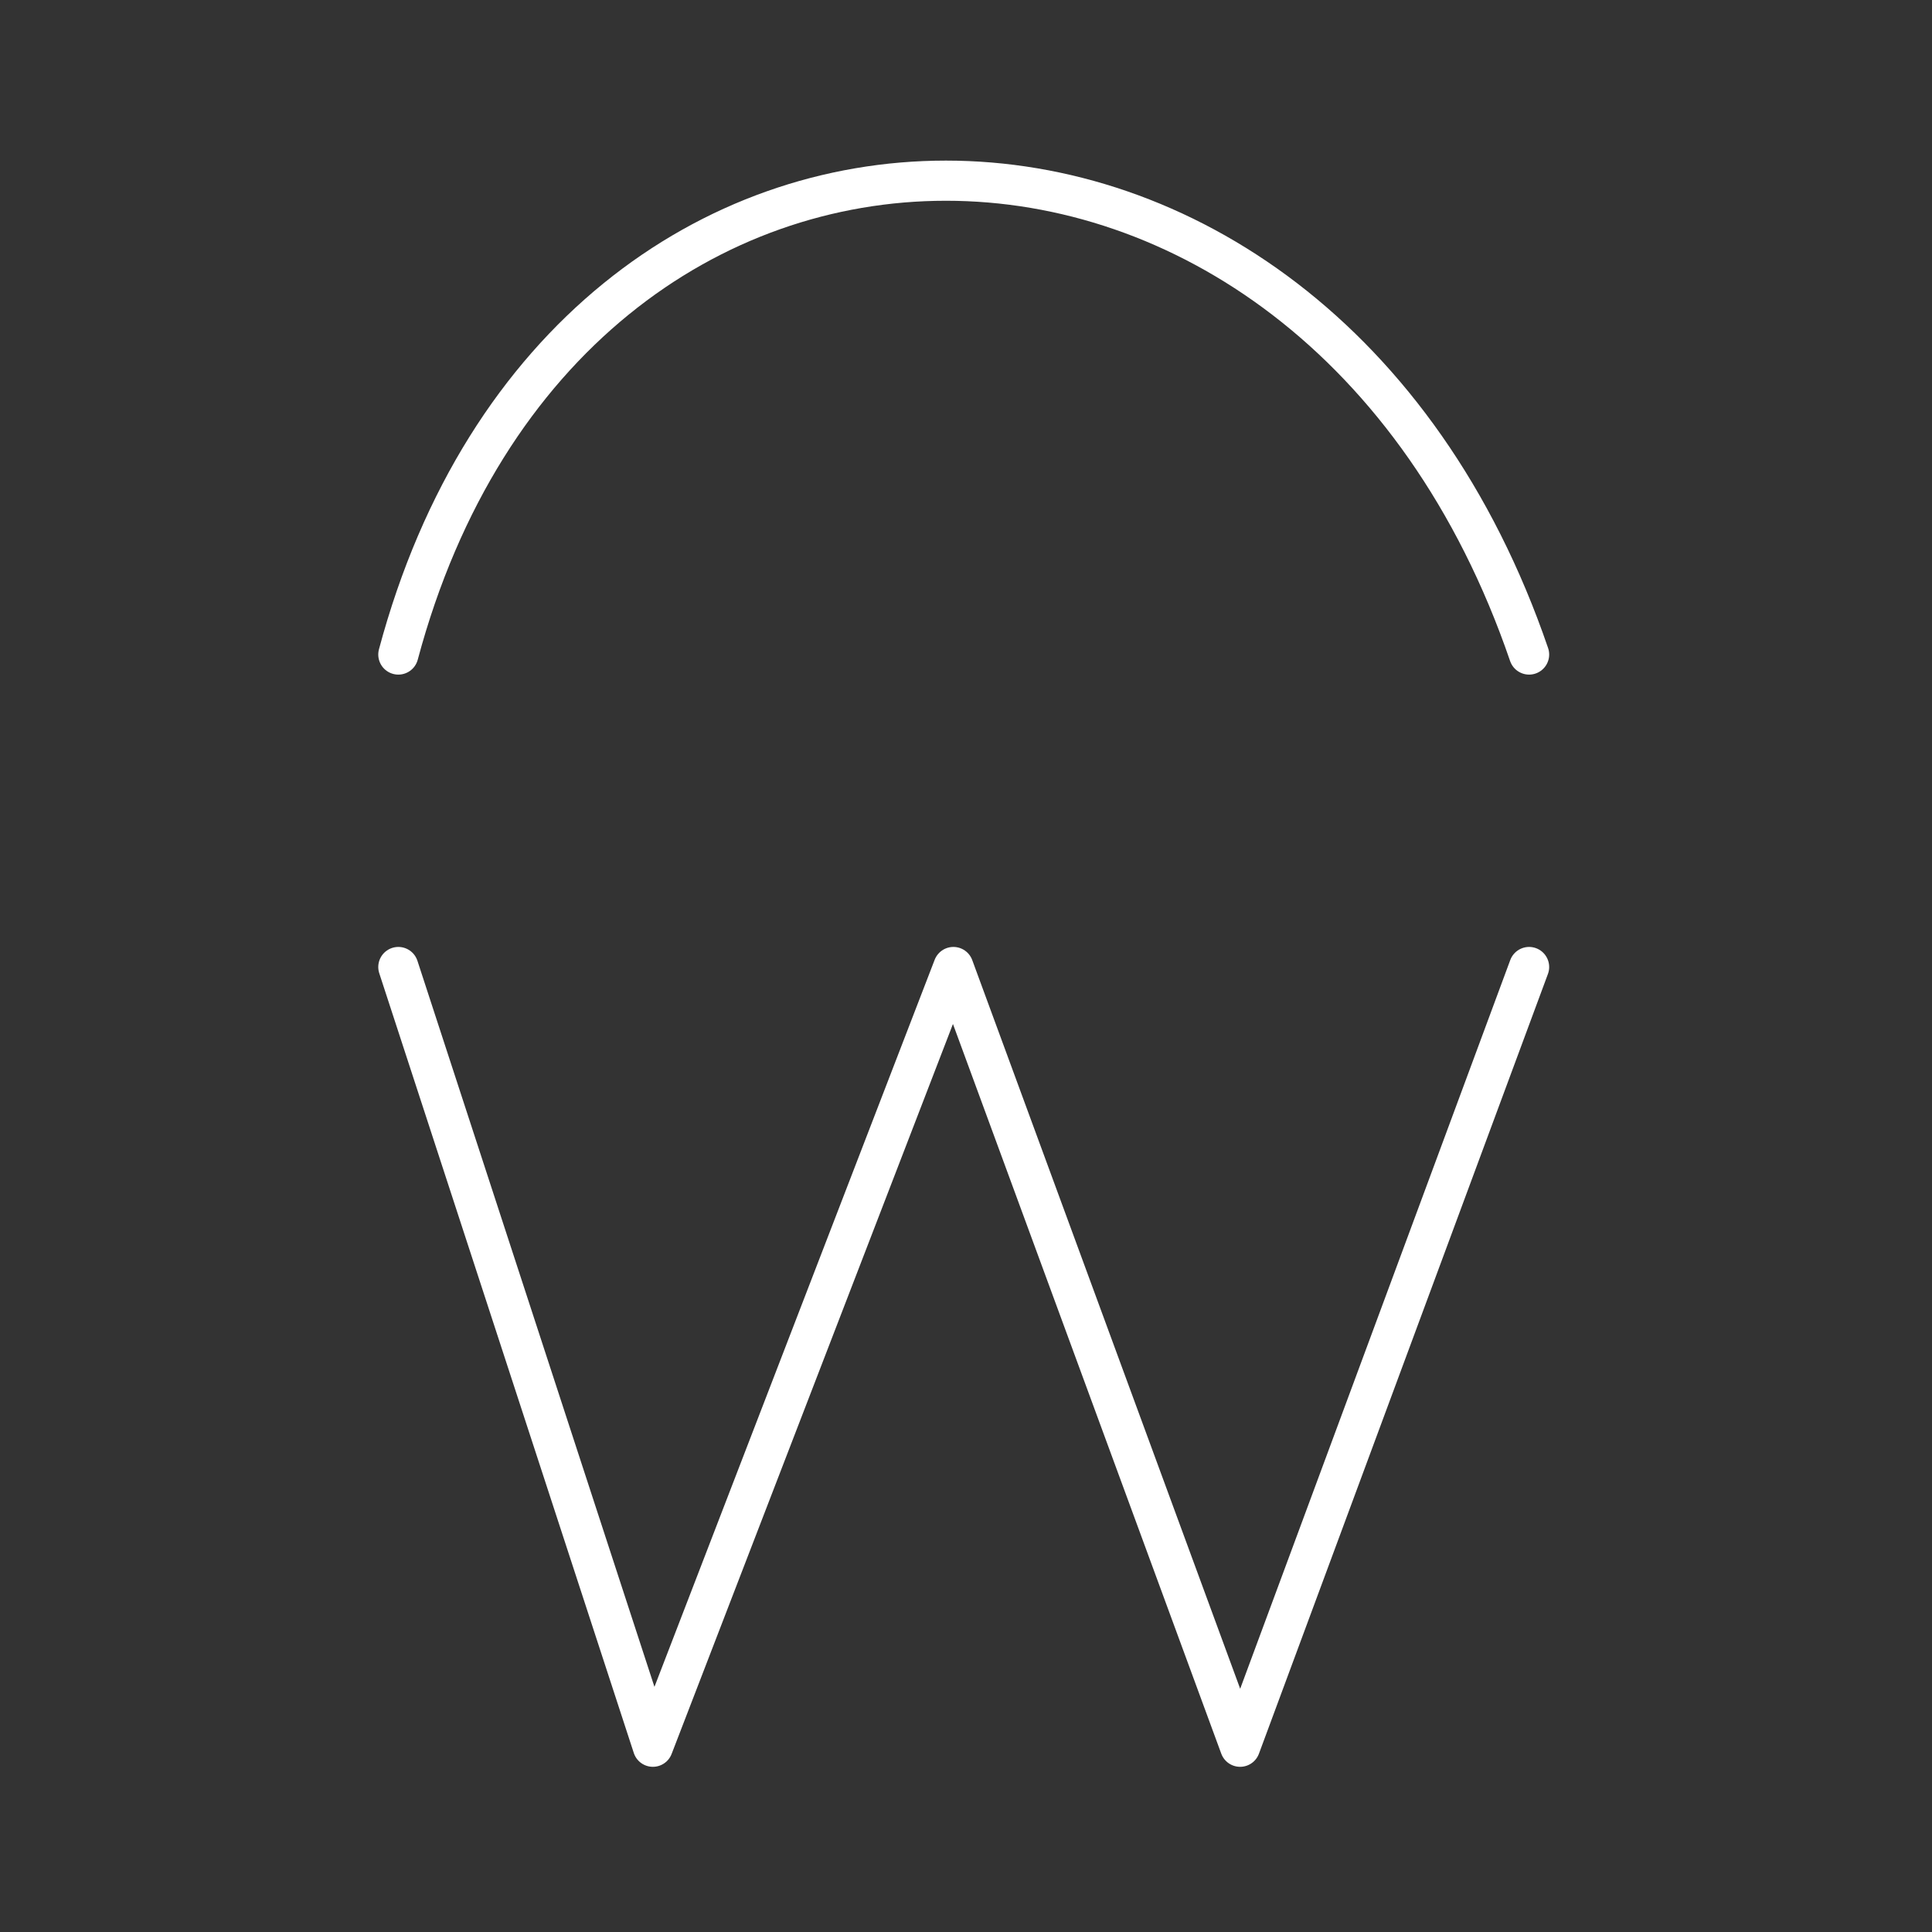 <svg width="212" height="212" viewBox="0 0 212 212" fill="none" xmlns="http://www.w3.org/2000/svg">
<rect x="0" y="0" width="212" height="212" fill="#333333" stroke="none"/>
<path d="M43.71 71.822C62.26 2.494 144.04 2.494 167.789 71.822M43.71 106.111L71.641 191.671L104.617 106.111L136.078 191.671L167.789 106.111" stroke="white" stroke-width="4.406" stroke-linecap="round" stroke-linejoin="round"/>
</svg>
